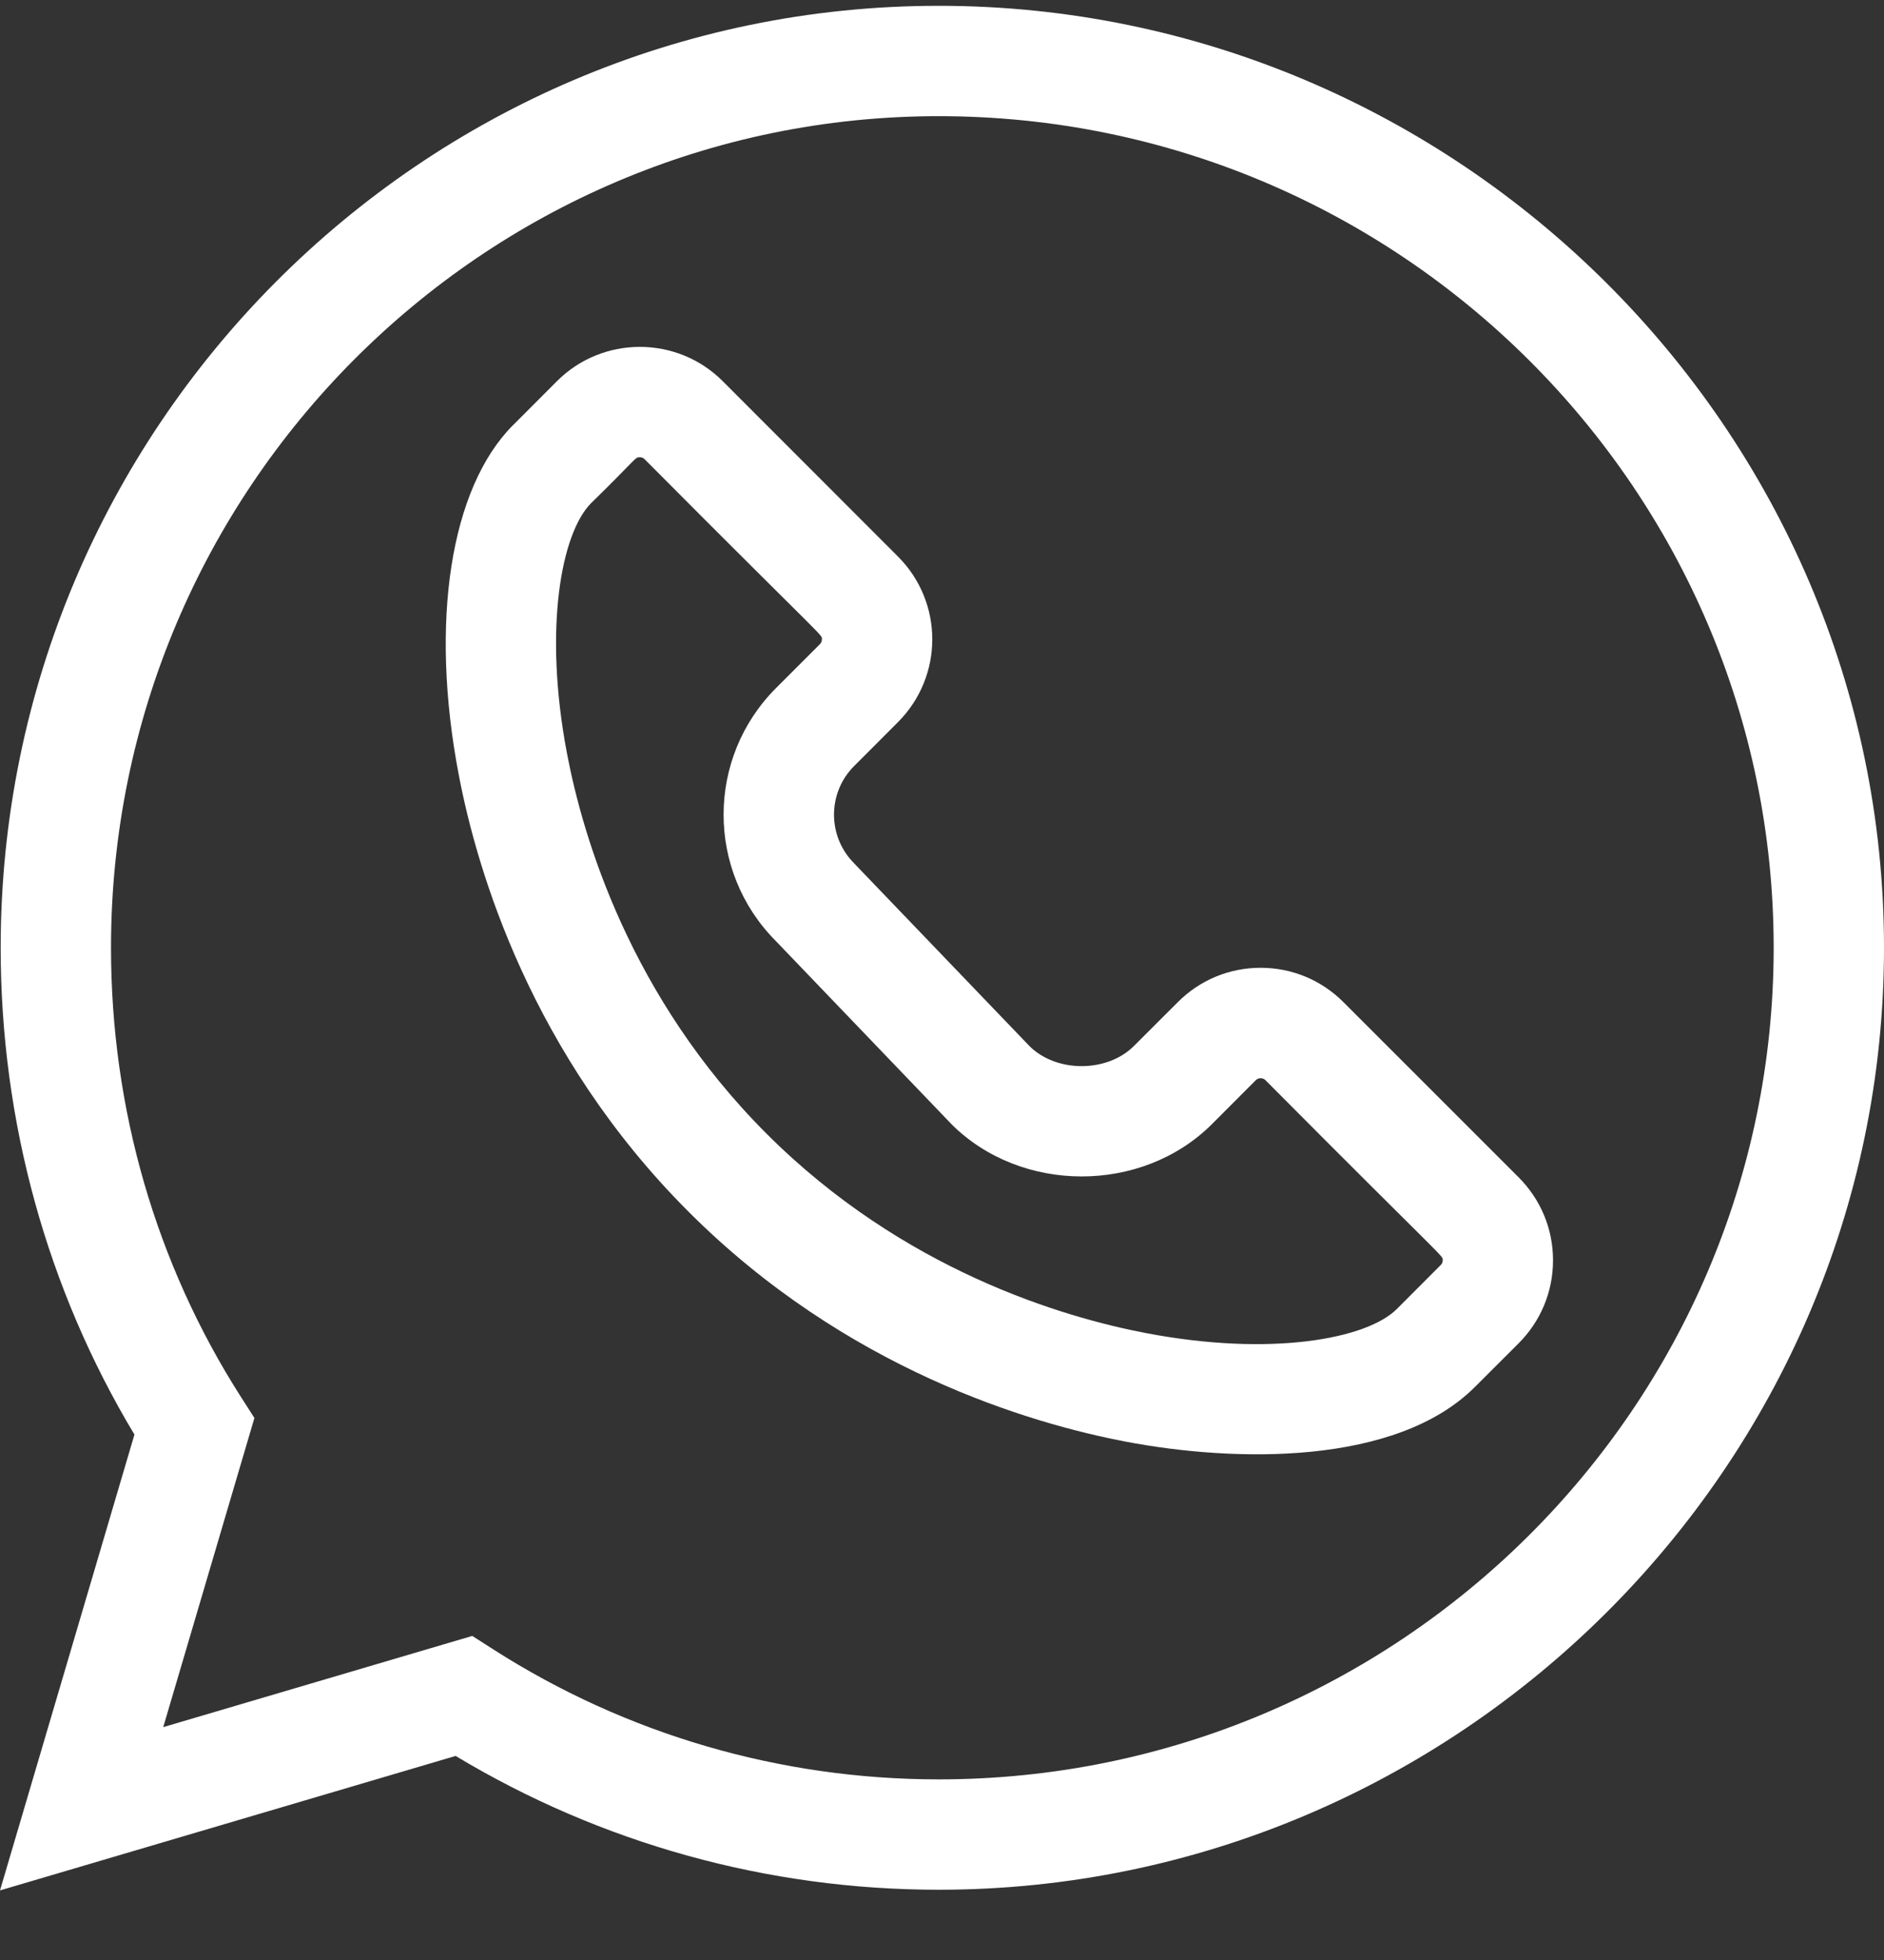<?xml version="1.0" encoding="UTF-8"?> <svg xmlns="http://www.w3.org/2000/svg" width="25" height="26" viewBox="0 0 25 26" fill="none"><rect x="0" y="0" width="25" height="26" fill="#333333" stroke="none"/> <g clip-path="url(#clip0)"> <path d="M6.046 23.293C7.978 24.455 10.187 25.068 12.456 25.068C19.332 25.068 25 19.457 25 12.572C25 5.696 19.34 0.077 12.456 0.077C5.593 0.077 0.009 5.683 0.009 12.572C0.009 14.872 0.622 17.097 1.784 19.03L0 25.077L6.046 23.293ZM1.473 12.572C1.473 6.49 6.4 1.541 12.456 1.541C18.565 1.541 23.536 6.49 23.536 12.572C23.536 18.655 18.565 23.604 12.456 23.604C10.354 23.604 8.311 23.008 6.548 21.881L6.267 21.701L2.166 22.911L3.376 18.81L3.196 18.529C2.069 16.766 1.473 14.707 1.473 12.572Z" fill="white"></path> <path d="M6.086 10.27C6.327 11.54 7.045 13.983 9.136 16.073C11.226 18.164 13.669 18.882 14.939 19.124C16.394 19.401 18.528 19.442 19.571 18.399L20.153 17.818C20.446 17.524 20.608 17.134 20.608 16.718C20.608 16.303 20.446 15.913 20.153 15.619L17.827 13.294C17.533 13 17.143 12.838 16.728 12.838C16.313 12.838 15.922 13 15.629 13.294L15.047 13.875C14.692 14.23 14.022 14.232 13.664 13.88L11.344 11.463C11.341 11.459 11.337 11.455 11.334 11.452C10.978 11.096 10.978 10.517 11.334 10.162L11.915 9.58C12.523 8.972 12.523 7.989 11.915 7.382L9.59 5.056C8.984 4.45 7.997 4.45 7.391 5.056L6.81 5.638V5.637C5.977 6.47 5.7 8.245 6.086 10.27ZM7.845 6.673C8.456 6.077 8.423 6.065 8.49 6.065C8.514 6.065 8.537 6.074 8.554 6.092C11.005 8.555 10.906 8.411 10.906 8.481C10.906 8.506 10.897 8.527 10.88 8.545L10.299 9.126C9.372 10.052 9.369 11.551 10.293 12.481L12.614 14.9C12.617 14.903 12.621 14.907 12.624 14.911C13.55 15.836 15.154 15.839 16.083 14.911L16.664 14.329C16.699 14.294 16.757 14.294 16.792 14.329C19.242 16.793 19.144 16.648 19.144 16.719C19.144 16.743 19.135 16.765 19.117 16.782L18.536 17.364C18.137 17.762 16.868 18 15.213 17.685C14.108 17.475 11.984 16.851 10.171 15.038C8.358 13.225 7.734 11.101 7.524 9.996C7.209 8.341 7.447 7.071 7.845 6.673Z" fill="white"></path> </g> <defs> <clipPath id="clip0"> <rect width="25" height="25" fill="white" transform="translate(0 0.077)"></rect> </clipPath> </defs> </svg> 